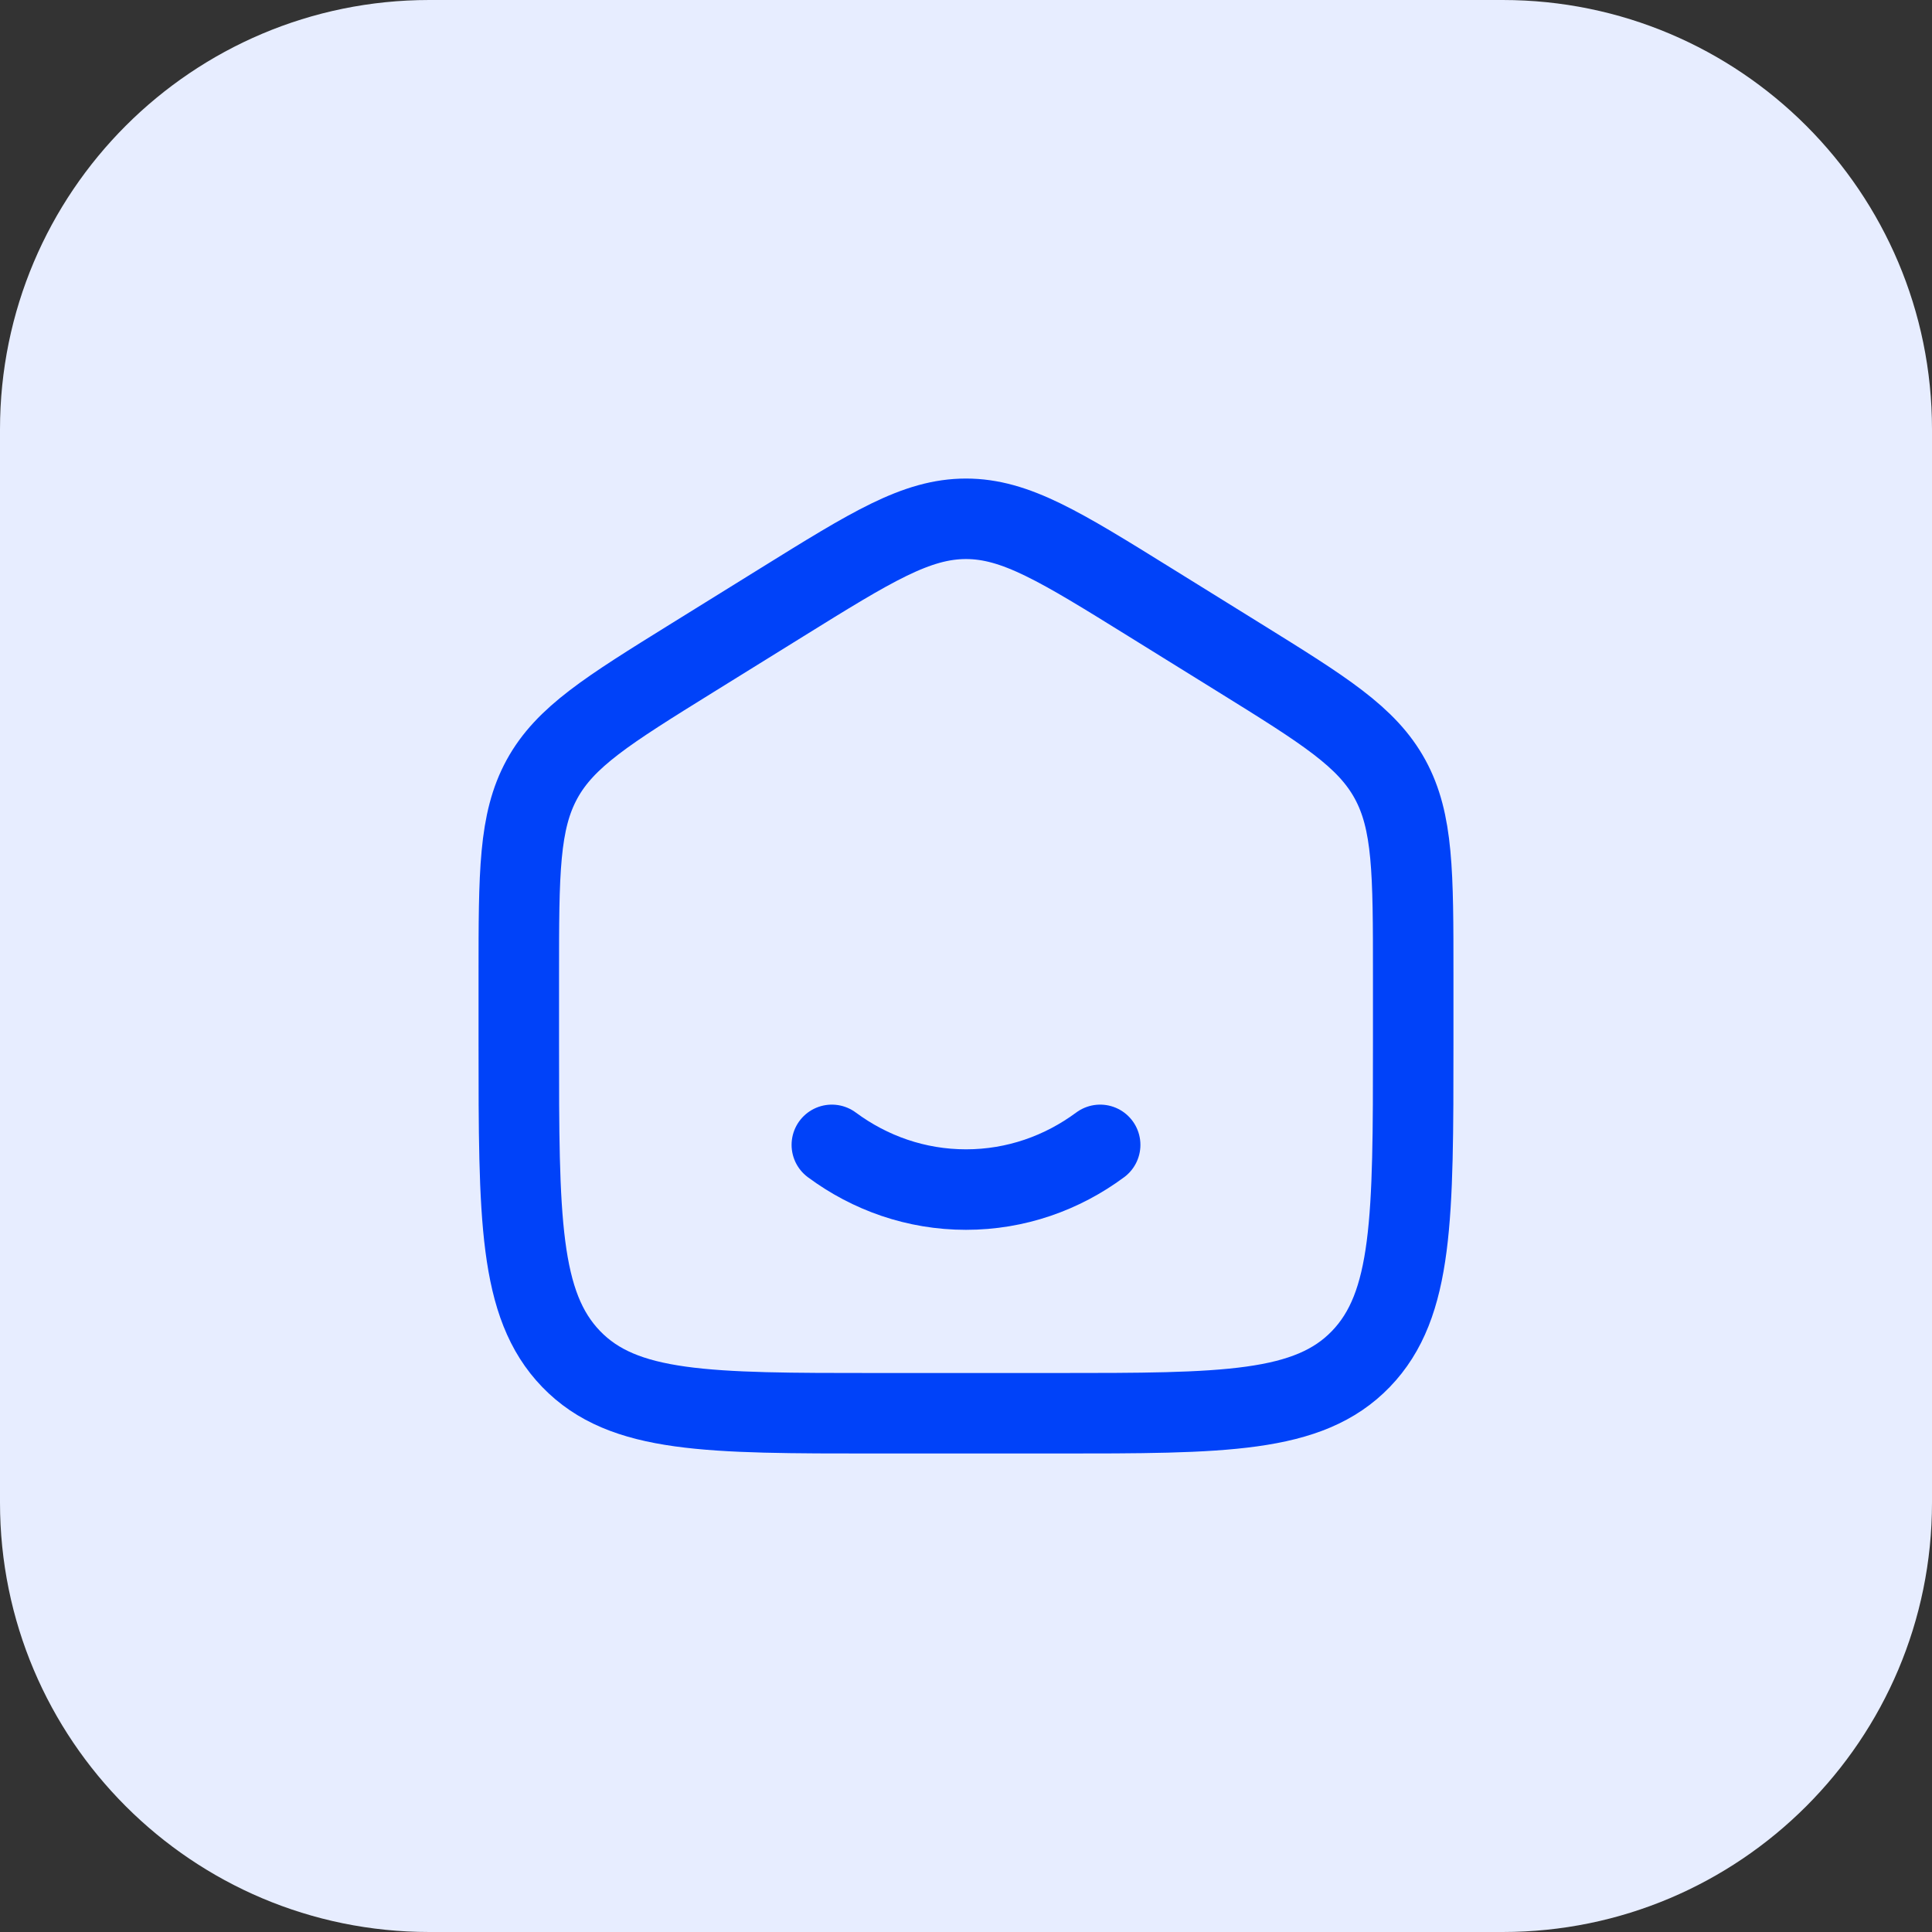 <svg xmlns="http://www.w3.org/2000/svg" width="36" height="36" viewBox="0 0 36 36" fill="none"><rect x="0" y="0" width="36" height="36" fill="#333333" stroke="none"/><path d="M0 8C0 3.582 3.582 0 8 0H28C32.418 0 36 3.582 36 8V28C36 32.418 32.418 36 28 36H8C3.582 36 0 32.418 0 28V8Z" fill="#E7EDFF"></path><g clip-path="url(#clip0_1436_3928)"><path d="M9.667 18.17C9.667 16.263 9.667 15.31 10.099 14.519C10.532 13.729 11.322 13.238 12.903 12.257L14.57 11.223C16.241 10.186 17.077 9.667 18 9.667C18.923 9.667 19.759 10.186 21.43 11.223L23.097 12.257C24.678 13.238 25.468 13.729 25.901 14.519C26.333 15.31 26.333 16.263 26.333 18.17V19.438C26.333 22.689 26.333 24.314 25.357 25.324C24.381 26.334 22.809 26.334 19.667 26.334H16.333C13.191 26.334 11.619 26.334 10.643 25.324C9.667 24.314 9.667 22.689 9.667 19.438V18.17Z" stroke="#0042F9" stroke-width="1.5"></path><path d="M15.5 21.333C16.209 21.858 17.07 22.166 18 22.166C18.93 22.166 19.791 21.858 20.5 21.333" stroke="#0042F9" stroke-width="1.5" stroke-linecap="round"></path></g><defs><clipPath id="clip0_1436_3928"><rect width="20" height="20" fill="white" transform="translate(8 8)"></rect></clipPath></defs></svg>